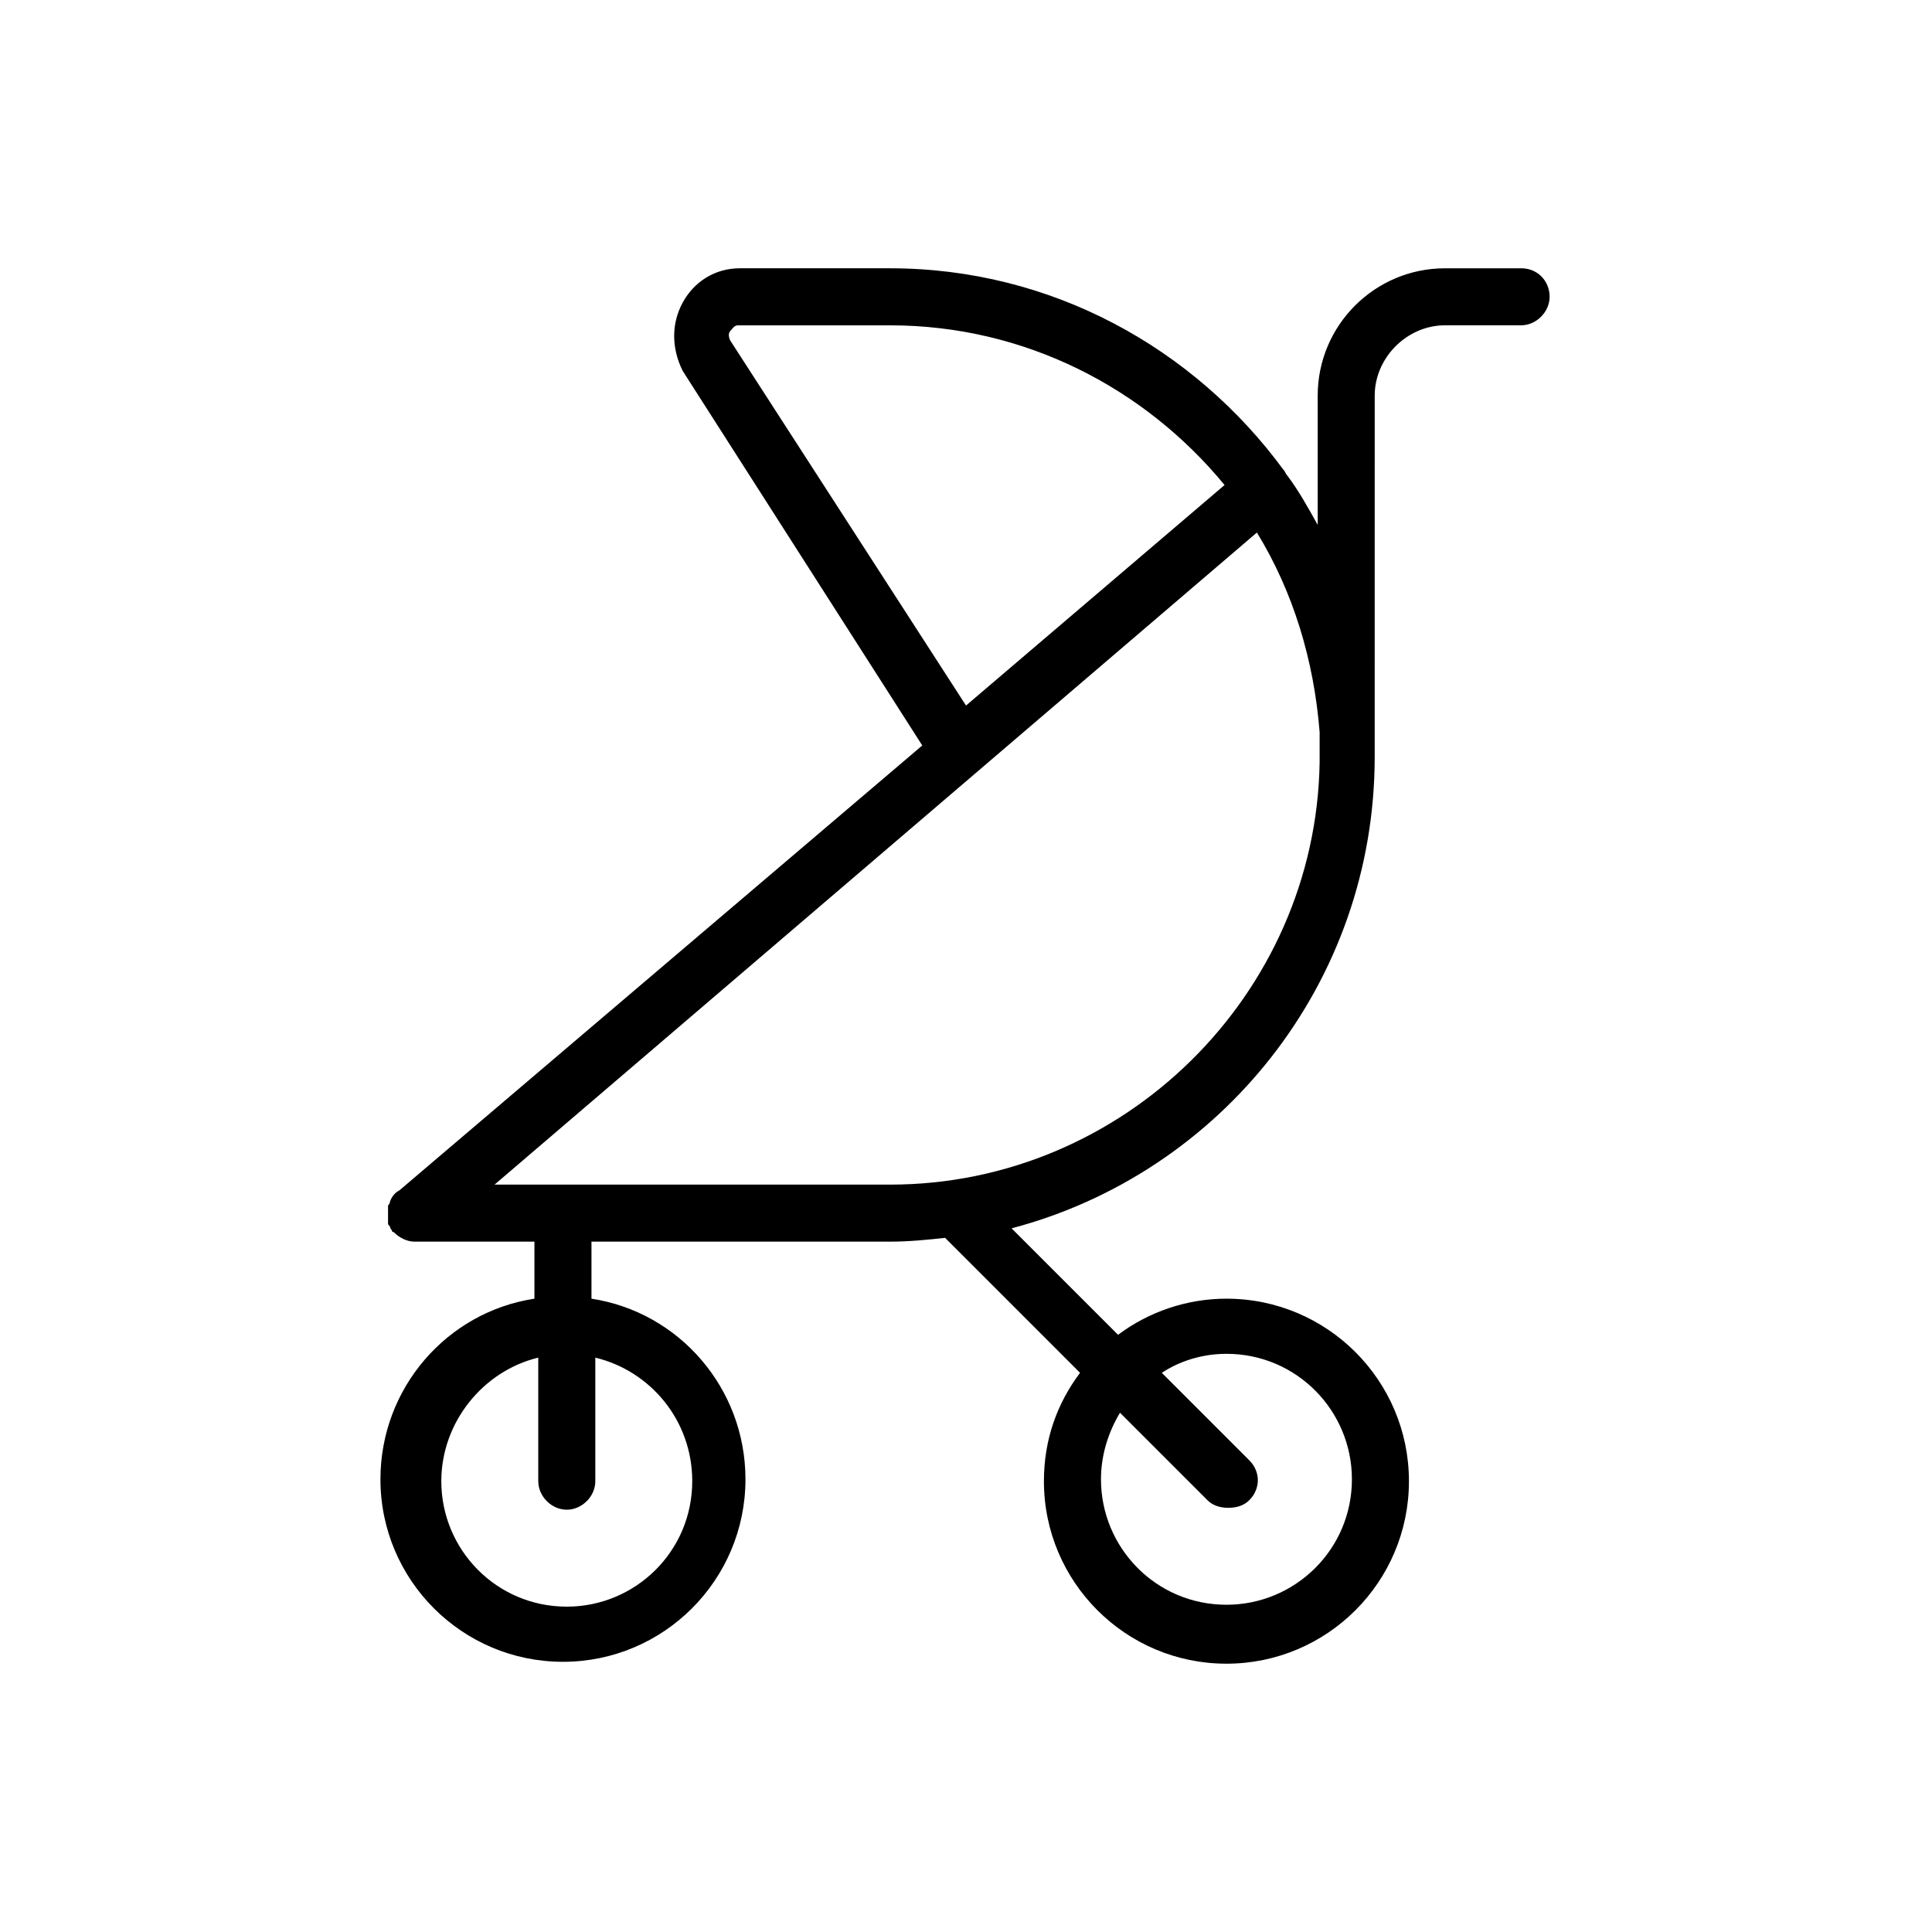 <?xml version="1.0" encoding="UTF-8"?>
<!-- Uploaded to: ICON Repo, www.iconrepo.com, Generator: ICON Repo Mixer Tools -->
<svg fill="#000000" width="800px" height="800px" version="1.1" viewBox="144 144 512 512" xmlns="http://www.w3.org/2000/svg">
 <path d="m547.11 215.1h-20.152c-18.641 0-33.754 15.113-33.754 33.754v34.258c-2.519-4.535-5.039-9.07-8.062-13.098-0.504-0.504-0.504-1.008-1.008-1.512-23.676-32.242-61.461-53.402-104.29-53.402h-39.801c-6.551 0-12.09 3.527-15.113 9.07-3.023 5.543-3.023 12.09 0 18.137l63.48 99.25-138.55 117.89c-1.008 0.504-2.016 1.512-2.519 3.023 0 0.504-0.504 1.008-0.504 1.008v0.504 1.008 0.504 0.504 0.504 1.008 0.504c0 0.504 0 0.504 0.504 1.008 0 0.504 0.504 1.008 0.504 1.008 0 0.504 0.504 0.504 0.504 0.504 1.512 1.512 3.527 2.519 5.543 2.519h0.504 31.234v15.113c-23.176 3.527-40.809 23.68-40.809 47.863 0 26.703 21.664 48.367 48.367 48.367s48.367-21.664 48.367-48.367c0-24.184-17.633-44.336-40.809-47.863v-15.113l79.098-0.004c5.039 0 10.078-0.504 14.609-1.008l35.77 35.77c-6.047 8.062-9.574 17.633-9.574 28.719 0 26.703 21.664 48.367 48.367 48.367s48.367-21.664 48.367-48.367-21.664-48.367-48.367-48.367c-10.578 0-20.656 3.527-28.719 9.574l-28.215-28.215c55.418-14.609 96.227-64.992 96.227-124.95v-7.055l0.004-88.668c0-10.078 8.566-18.641 18.641-18.641h20.152c4.031 0 7.559-3.527 7.559-7.559 0-4.027-3.023-7.555-7.559-7.555zm-219.66 321.43c0 18.641-15.113 33.25-33.25 33.25-18.641 0-33.25-15.113-33.25-33.25 0-15.617 11.082-29.223 25.695-32.746v32.746c0 4.031 3.527 7.559 7.559 7.559s7.559-3.527 7.559-7.559v-32.746c14.605 3.523 25.688 16.625 25.688 32.746zm141.57-33.754c18.641 0 33.25 15.113 33.25 33.25 0 18.641-15.113 33.25-33.25 33.25-18.641 0-33.25-15.113-33.25-33.25 0-6.551 2.016-12.594 5.039-17.633l23.176 23.176c1.512 1.512 3.527 2.016 5.543 2.016s4.031-0.504 5.543-2.016c3.023-3.023 3.023-7.559 0-10.578l-23.176-23.176c4.531-3.027 10.578-5.039 17.125-5.039zm-131.49-268.53c-0.504-1.008-0.504-2.016 0-2.519 0.504-0.504 1.008-1.512 2.016-1.512h40.305c35.77 0 67.512 16.625 88.672 42.32l-68.52 58.441zm42.32 223.69h-104.79l202.03-172.81c9.574 15.617 15.113 33.754 16.625 52.898v6.551 1.512c-1.008 61.465-51.891 111.85-113.86 111.85z"/>
</svg>